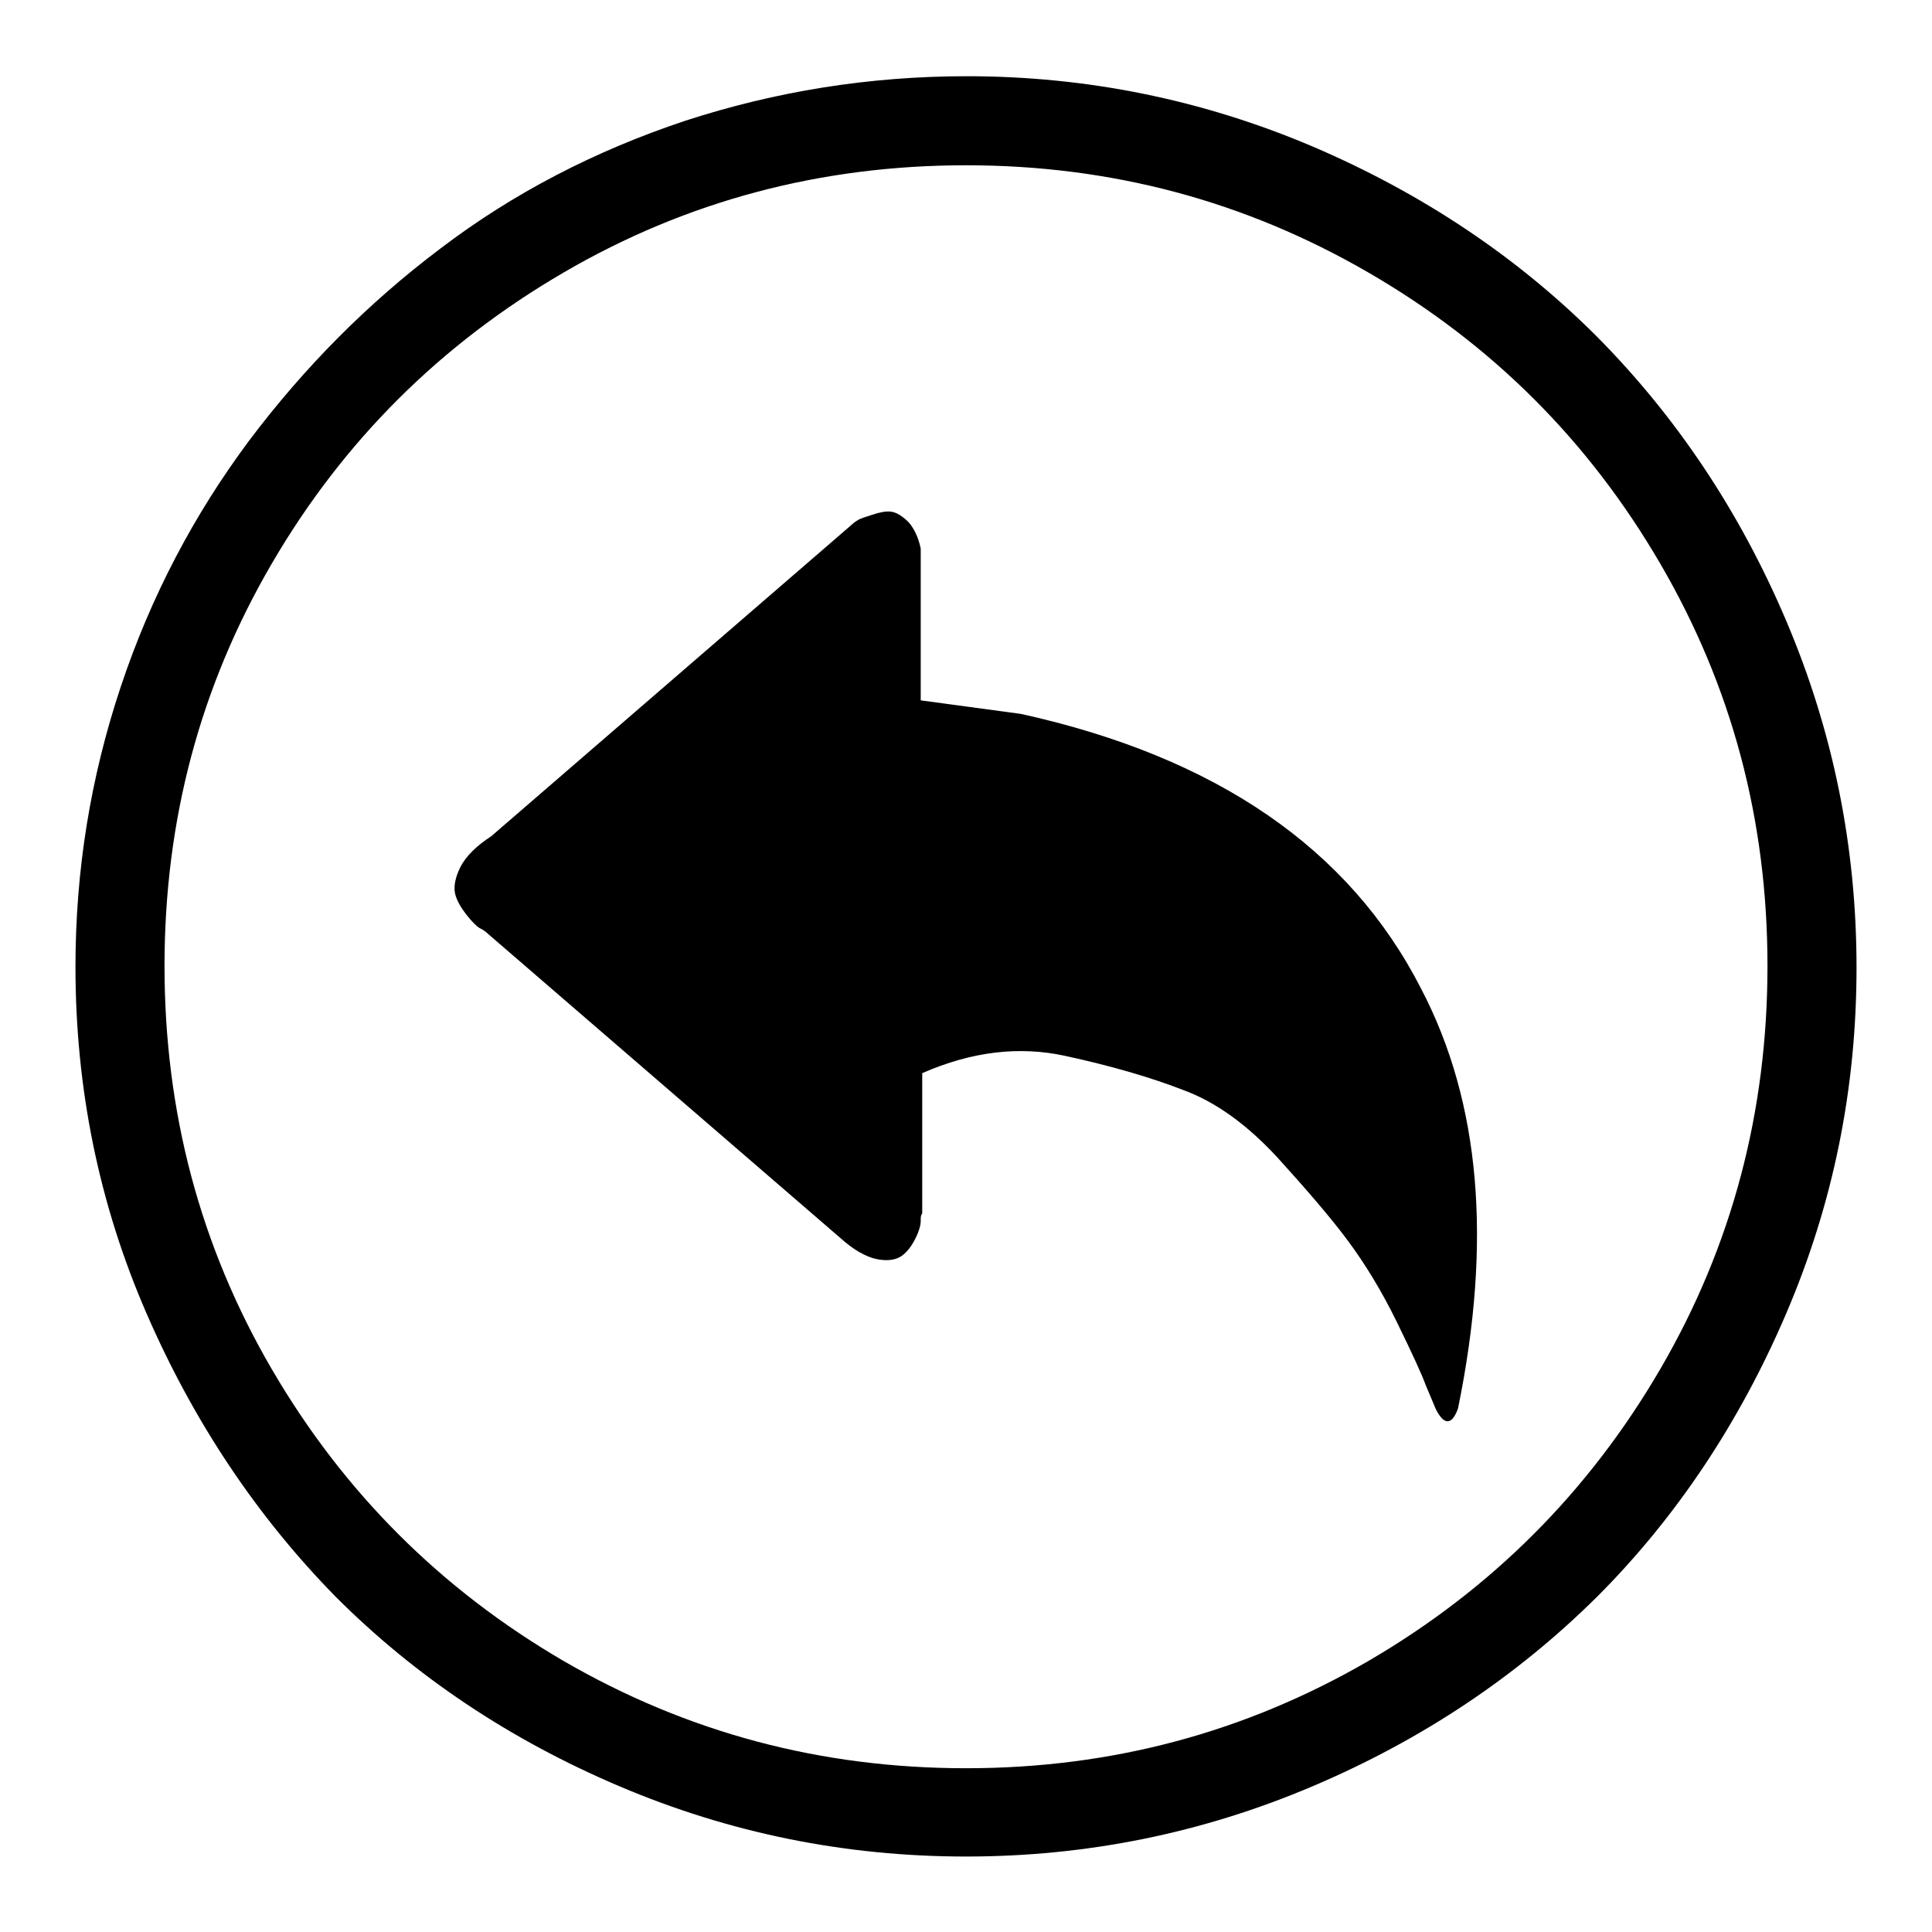 <?xml version="1.0" encoding="utf-8"?>
<!-- Svg Vector Icons : http://www.onlinewebfonts.com/icon -->
<!DOCTYPE svg PUBLIC "-//W3C//DTD SVG 1.1//EN" "http://www.w3.org/Graphics/SVG/1.1/DTD/svg11.dtd">
<svg version="1.1" xmlns="http://www.w3.org/2000/svg" xmlns:xlink="http://www.w3.org/1999/xlink" x="0px" y="0px" viewBox="0 0 256 256" enable-background="new 0 0 256 256" xml:space="preserve">
<g><g><path fill="#000000" d="M128.1,10.1c-12.9,0-25.3,2-37.3,5.9C78.8,20,68,25.6,58.4,32.9C48.7,40.2,40.3,48.7,33,58.4c-7.3,9.8-13,20.6-17,32.6c-4,12-6,24.3-6,37.1c0,16.1,3.1,31.4,9.4,45.9c6.3,14.5,14.7,27,25.1,37.6c10.5,10.5,23,18.9,37.6,25.1c14.6,6.2,29.9,9.3,45.9,9.3c16,0,31.3-3.1,45.9-9.3c14.6-6.2,27.1-14.6,37.7-25.1c10.5-10.5,18.9-23.1,25.1-37.6c6.2-14.5,9.3-29.7,9.3-45.8c0-16-3.1-31.3-9.3-45.9c-6.2-14.6-14.6-27.1-25.1-37.7C201,34,188.4,25.6,173.9,19.4C159.3,13.2,144,10.1,128.1,10.1z M128,234.3c-19.2,0-36.9-4.7-53.3-14.2c-16.3-9.5-29.2-22.4-38.7-38.7S21.8,147.3,21.8,128c0-19.3,4.7-37,14.2-53.3s22.4-29.1,38.7-38.6c16.3-9.5,34.1-14.2,53.3-14.2s36.9,4.7,53.3,14.2c16.4,9.5,29.2,22.3,38.7,38.6c9.5,16.3,14.2,34,14.2,53.3c0,19.3-4.7,37.1-14.2,53.4c-9.5,16.3-22.4,29.2-38.7,38.7C164.9,229.6,147.2,234.3,128,234.3z M193.2,186.6c-0.8,2.3-1.9,2.3-3,0c-0.3-0.7-0.7-1.7-1.3-3.1c-0.5-1.4-1.8-4.2-3.8-8.3c-2-4.1-4.2-7.7-6.5-10.8c-2.3-3.1-5.5-6.8-9.4-11.1c-4-4.3-8.1-7.3-12.5-8.9c-4.4-1.7-9.6-3.2-15.6-4.5c-6-1.3-12.3-0.6-18.9,2.3v18.6c-0.2,0.2-0.2,0.5-0.2,1s-0.2,1.3-0.7,2.3c-0.5,1-1.1,1.8-1.8,2.3c-0.7,0.5-1.7,0.7-3,0.5c-1.3-0.2-2.8-0.9-4.5-2.3l-47.5-41c-0.2-0.2-0.5-0.4-0.9-0.6c-0.4-0.2-1-0.8-1.8-1.8c-0.7-0.9-1.3-1.9-1.5-2.8c-0.2-0.9,0-2.1,0.7-3.5c0.7-1.4,2.1-2.8,4.1-4.1L113,69.4c0.2-0.2,0.4-0.3,0.7-0.5c0.3-0.2,1-0.4,1.9-0.7c0.9-0.3,1.8-0.5,2.5-0.4c0.7,0.1,1.5,0.6,2.3,1.4c0.7,0.8,1.3,2,1.6,3.5v20.1l13.3,1.8c25.8,5.7,43.5,17.8,53,36.4C196.2,146.1,197.7,164.6,193.2,186.6z"/></g></g>
</svg>